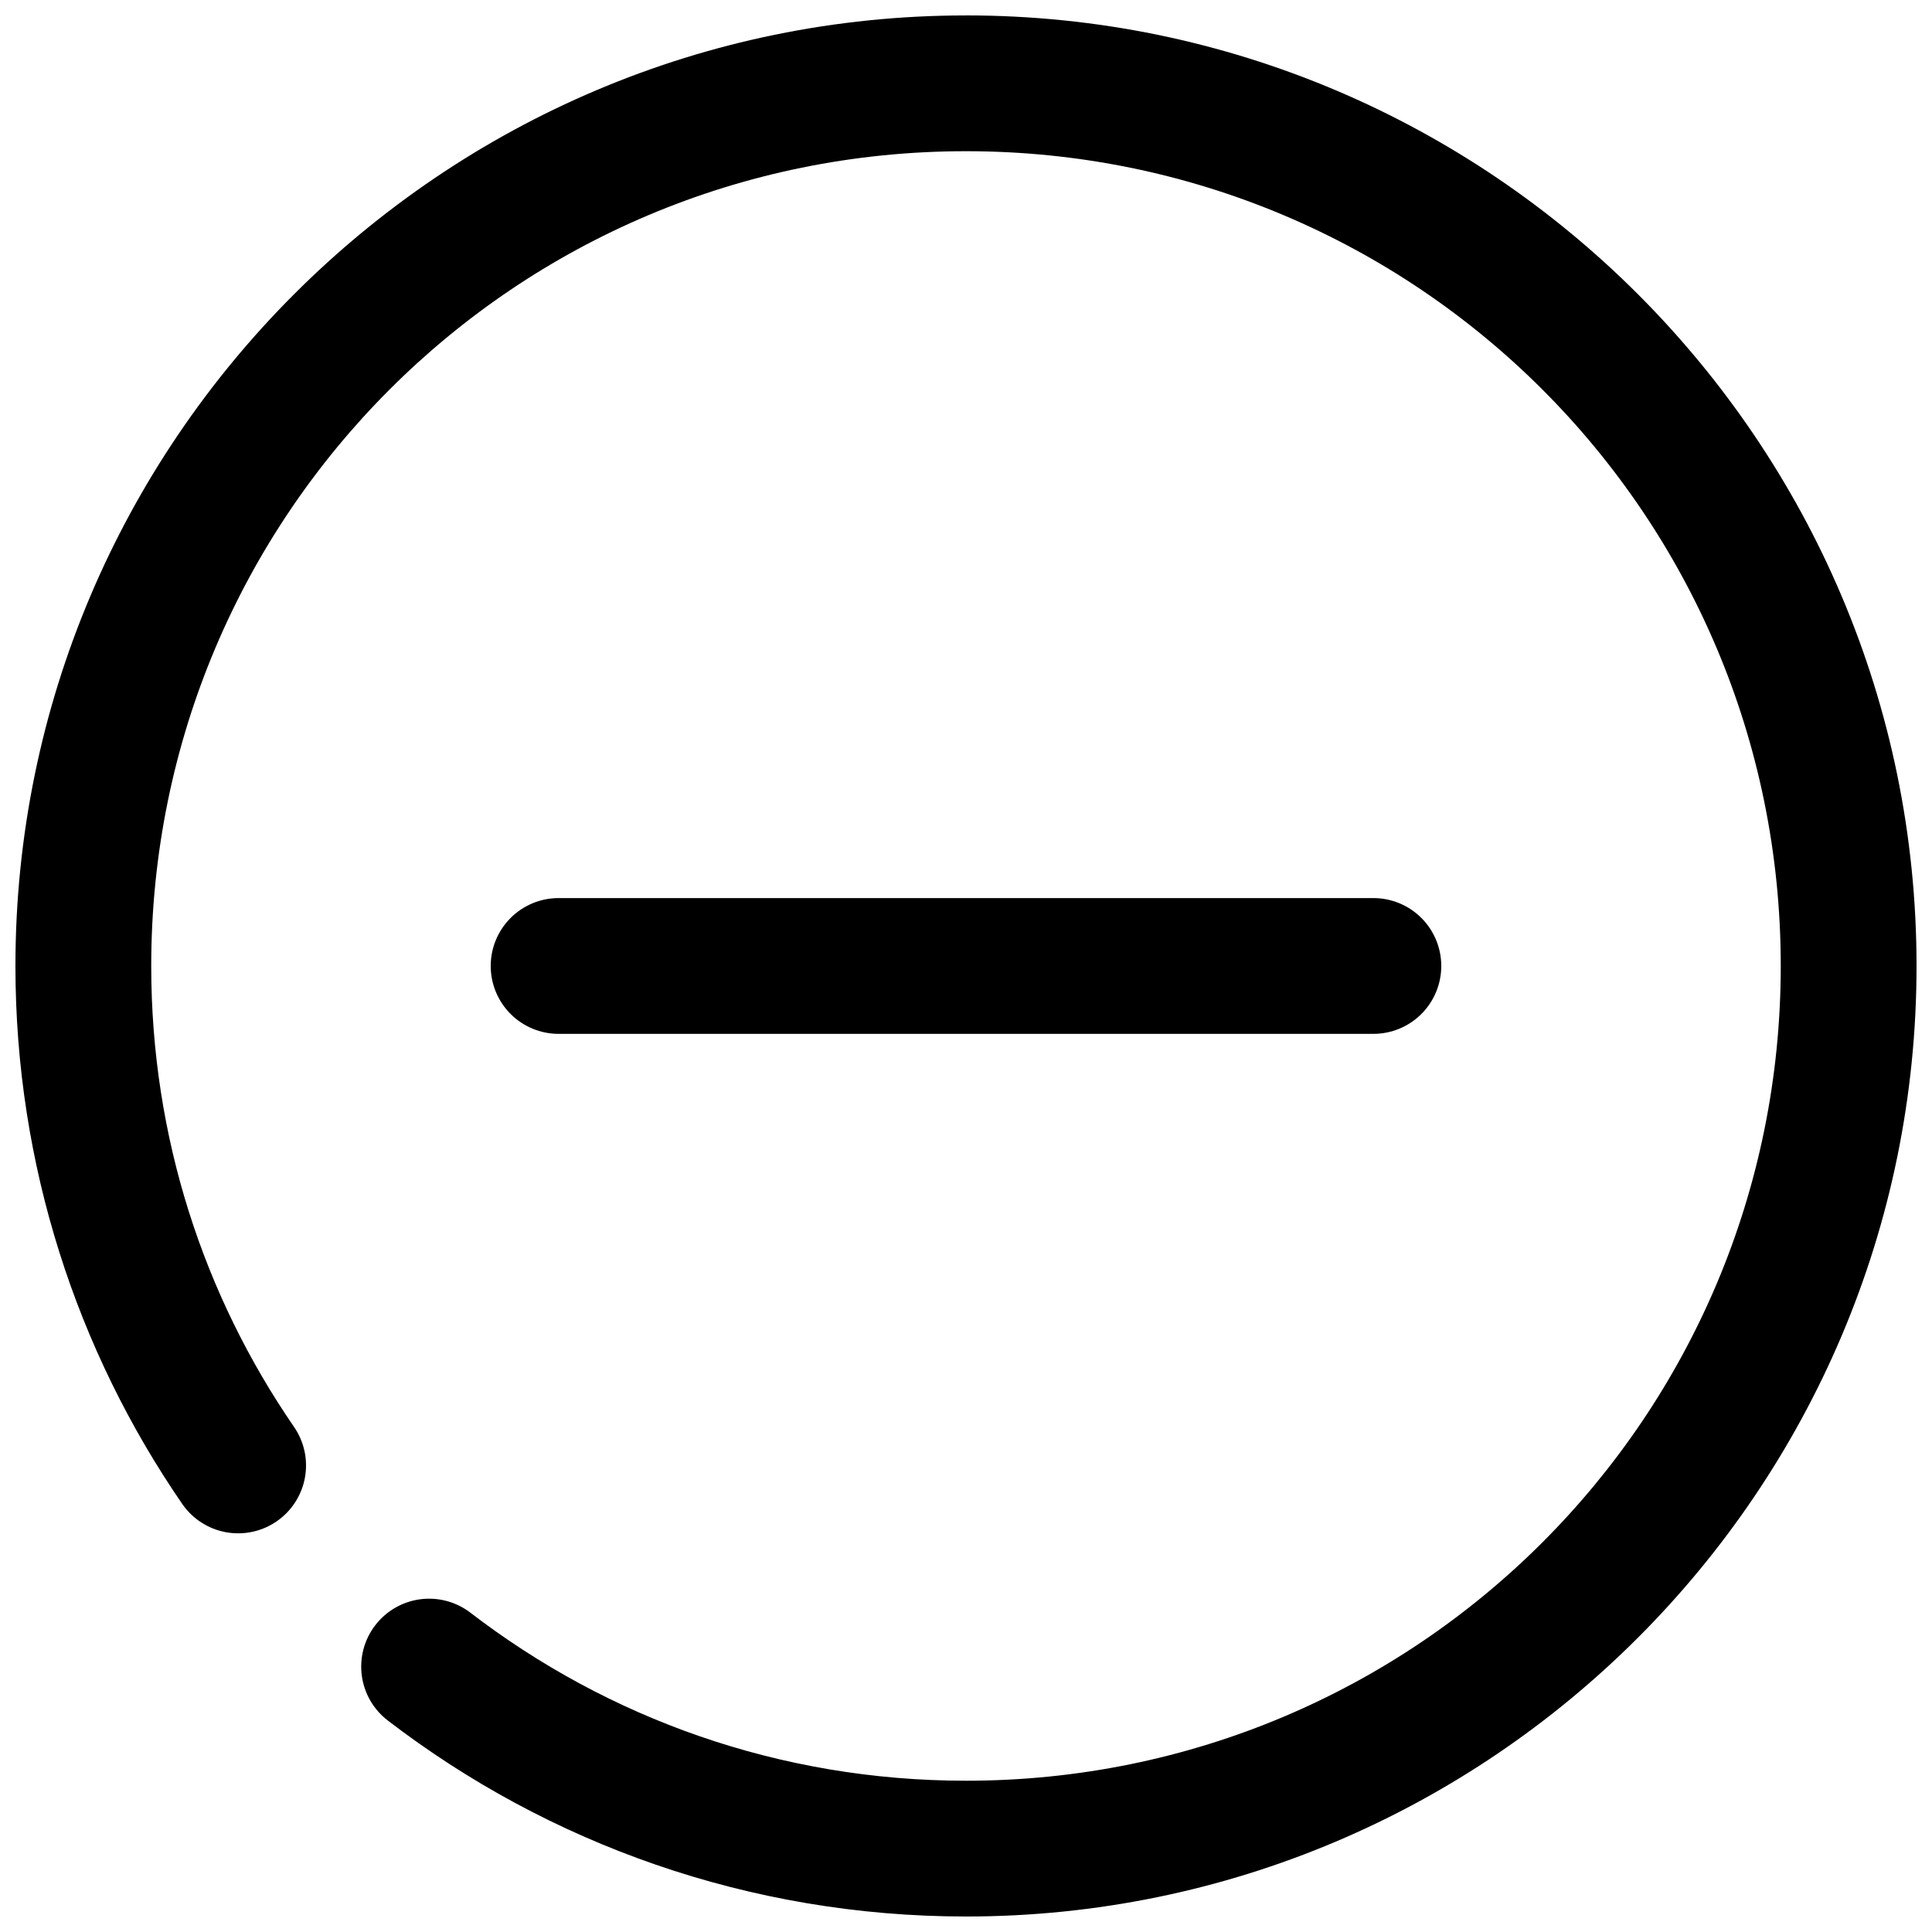 <?xml version="1.0" encoding="UTF-8"?>
<!-- Uploaded to: SVG Repo, www.svgrepo.com, Generator: SVG Repo Mixer Tools -->
<svg width="800px" height="800px" version="1.1" viewBox="144 144 512 512" xmlns="http://www.w3.org/2000/svg">
 <defs>
  <clipPath id="a">
   <path d="m148.09 148.09h503.81v503.81h-503.81z"/>
  </clipPath>
 </defs>
 <g clip-path="url(#a)">
  <path d="m400 148.09c-138.91 0-251.91 113-251.91 251.91 0 52.828 16.344 102.05 44.211 142.57 2.707 3.926 6.863 6.617 11.555 7.481 4.695 0.863 9.539-0.172 13.465-2.879 3.93-2.707 6.621-6.863 7.484-11.555 0.863-4.695-0.172-9.535-2.879-13.465-23.895-34.754-37.848-76.723-37.848-122.16 0-119.46 96.453-215.92 215.92-215.92 119.46 0 215.92 96.453 215.92 215.92 0 119.46-96.457 215.92-215.92 215.92-49.504 0-94.93-16.59-131.33-44.527-3.785-2.906-8.574-4.184-13.309-3.559-4.731 0.625-9.02 3.109-11.922 6.898-2.906 3.789-4.184 8.574-3.559 13.309 0.625 4.731 3.106 9.02 6.894 11.922 42.441 32.57 95.664 51.941 153.23 51.941 138.91 0 251.9-112.99 251.9-251.9s-112.99-251.91-251.9-251.91z"/>
 </g>
 <path d="m292.04 382c-4.773 0-9.352 1.895-12.727 5.269-3.371 3.375-5.269 7.949-5.269 12.723 0 4.773 1.898 9.348 5.269 12.723 3.375 3.375 7.953 5.269 12.727 5.269h215.92c4.769 0 9.348-1.895 12.723-5.269s5.269-7.949 5.269-12.723c0-4.773-1.895-9.348-5.269-12.723s-7.953-5.269-12.723-5.269z"/>
</svg>